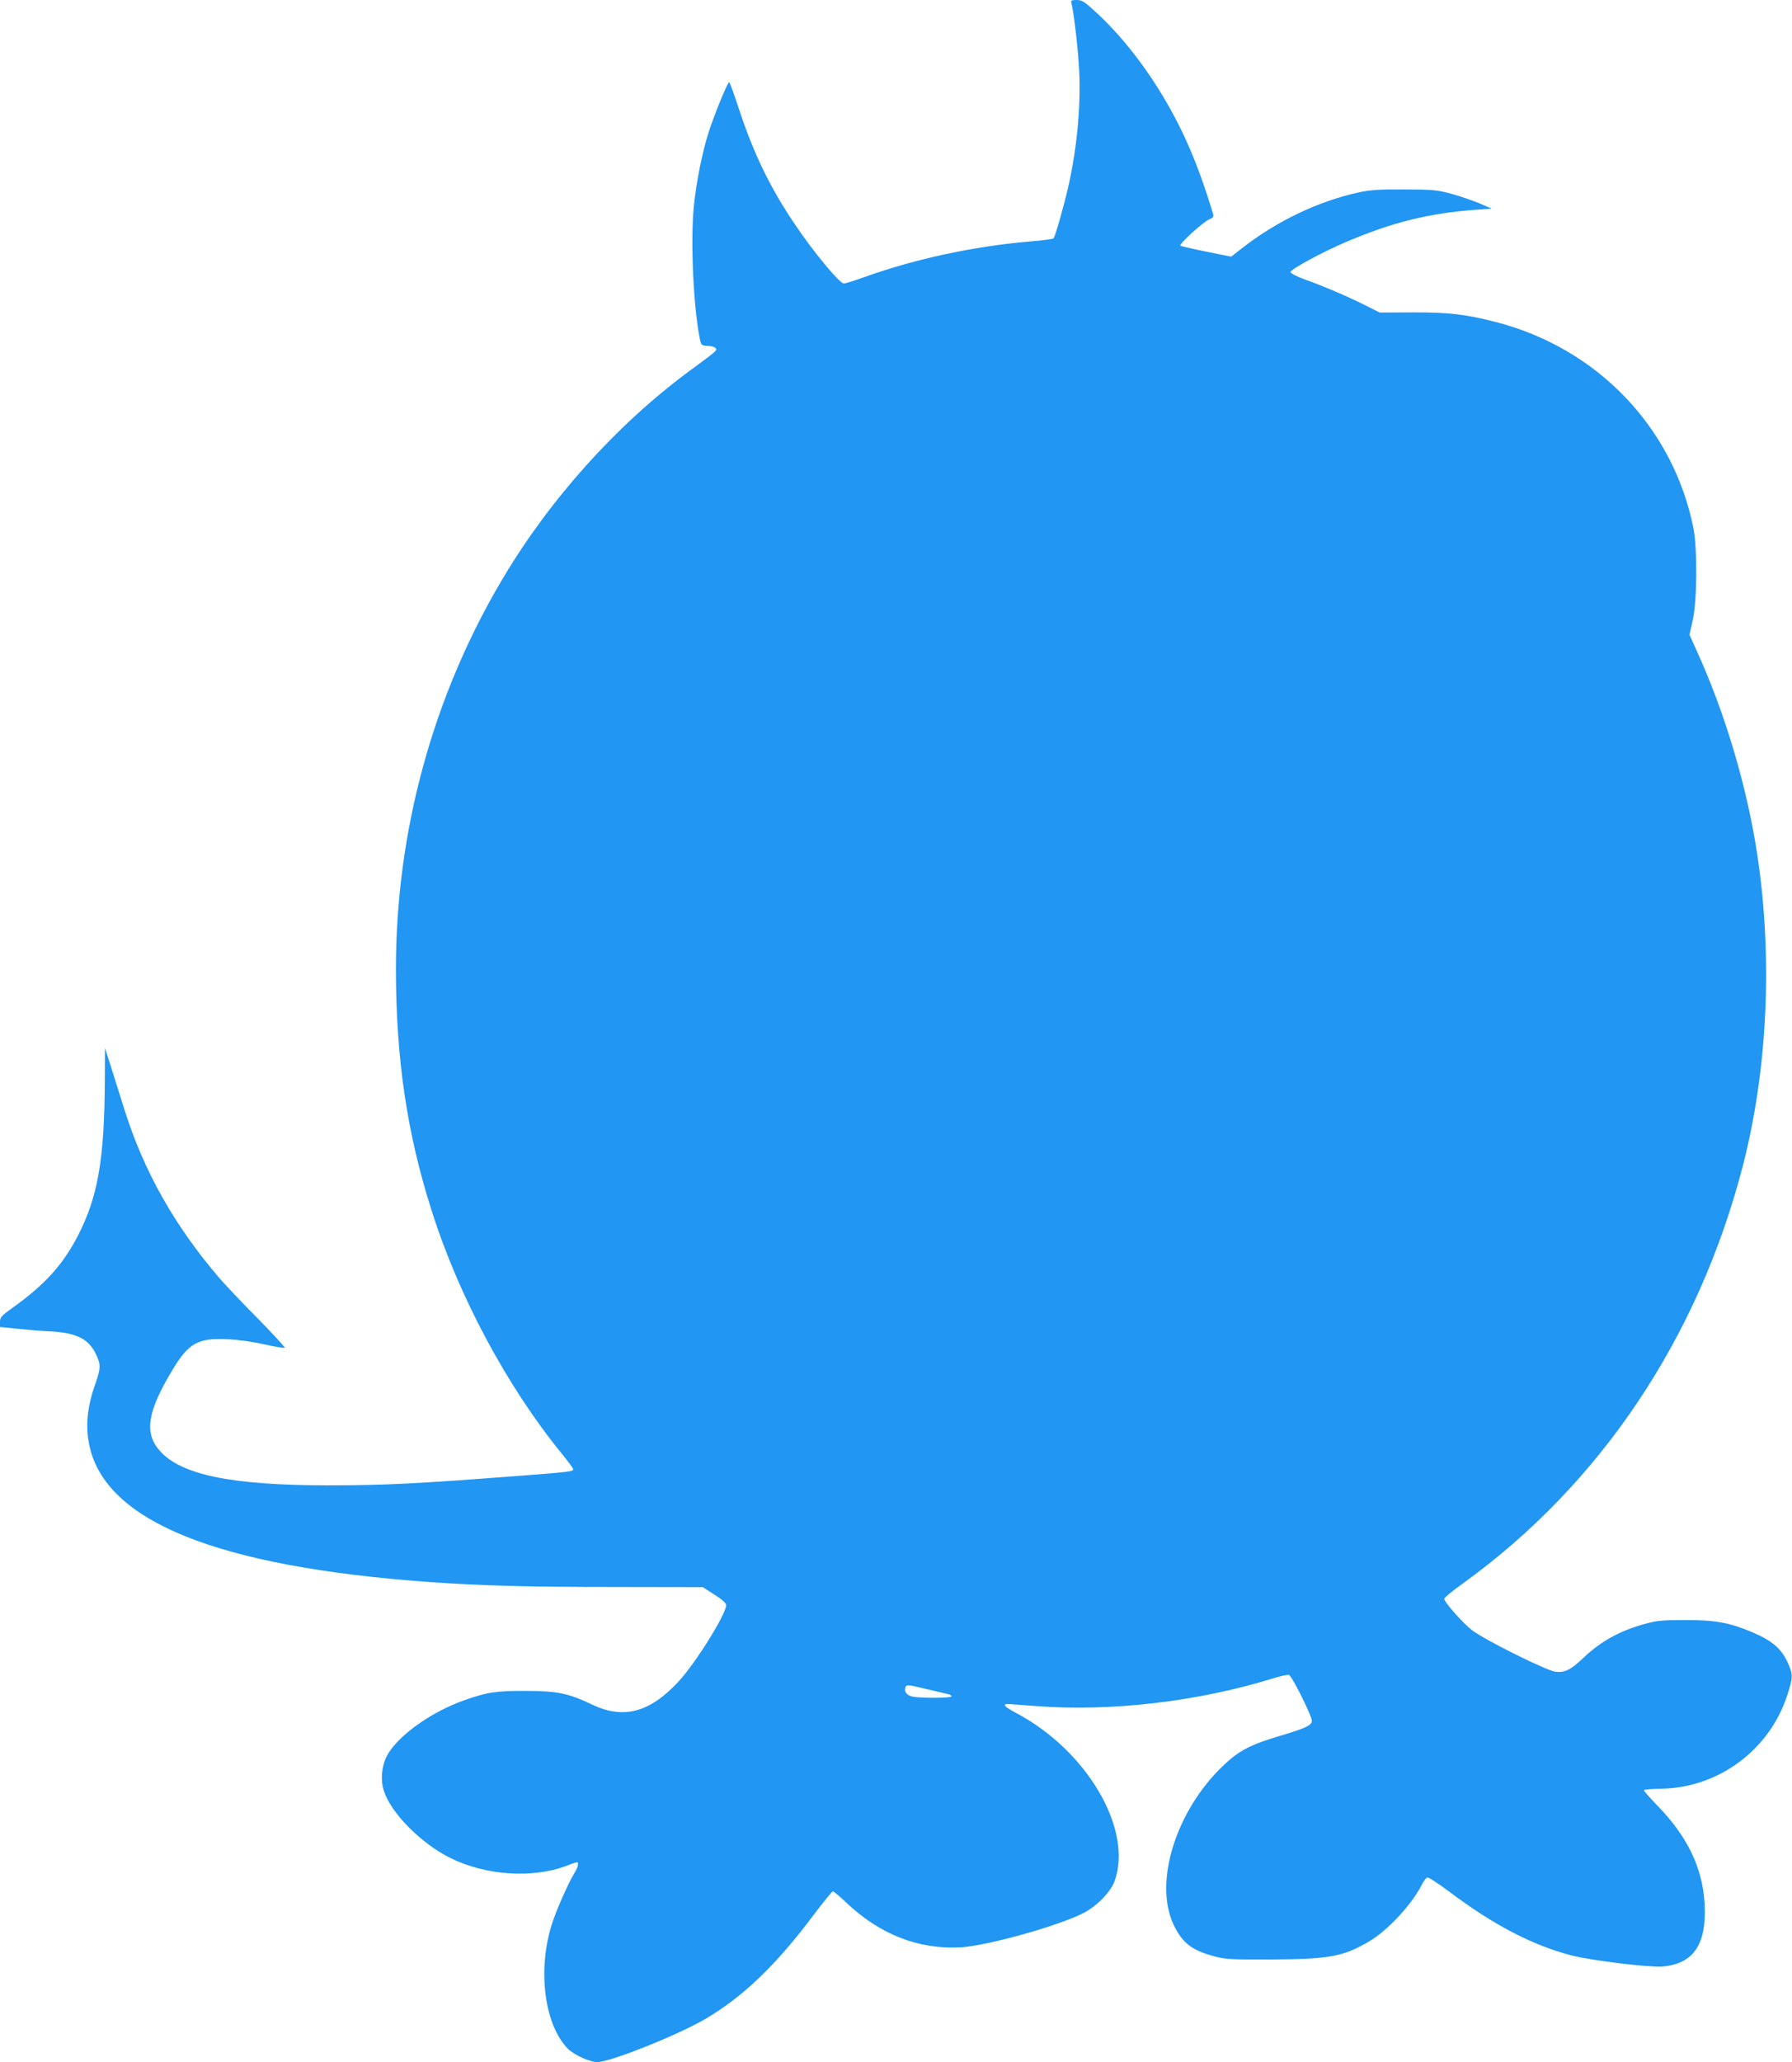 <?xml version="1.0" standalone="no"?>
<!DOCTYPE svg PUBLIC "-//W3C//DTD SVG 20010904//EN"
 "http://www.w3.org/TR/2001/REC-SVG-20010904/DTD/svg10.dtd">
<svg version="1.0" xmlns="http://www.w3.org/2000/svg"
 width="1113pt" height="1280pt" viewBox="0 0 1113 1280"
 preserveAspectRatio="xMidYMid meet">
<g transform="translate(0,1280) scale(0.1,-0.1)"
fill="#2196f3" stroke="none">
<path d="M6654 12783 c12 -42 37 -240 46 -378 17 -229 -8 -514 -65 -764 -30
-131 -82 -312 -92 -321 -4 -4 -71 -13 -148 -19 -347 -30 -707 -107 -1024 -220
-63 -23 -121 -41 -130 -41 -26 0 -192 200 -305 369 -154 228 -256 439 -348
719 -29 89 -56 162 -59 162 -10 0 -93 -202 -128 -312 -40 -125 -77 -311 -92
-462 -21 -217 -2 -627 38 -821 8 -38 11 -40 47 -42 21 0 43 -6 50 -13 13 -14
13 -14 -169 -148 -449 -333 -859 -790 -1153 -1284 -434 -729 -664 -1572 -663
-2430 1 -552 69 -1014 222 -1493 169 -534 470 -1094 808 -1508 39 -48 71 -91
71 -97 0 -14 -22 -17 -310 -39 -661 -51 -859 -61 -1220 -61 -593 1 -906 65
-1038 215 -98 111 -77 243 80 503 100 166 158 198 342 189 67 -3 158 -16 229
-32 65 -15 121 -24 125 -21 3 4 -73 86 -169 184 -97 97 -202 209 -235 247
-280 326 -471 665 -592 1050 -28 88 -66 210 -85 270 l-35 110 -1 -210 c-3
-483 -43 -715 -168 -957 -93 -179 -203 -301 -401 -443 -73 -52 -82 -62 -82
-90 l0 -32 108 -11 c59 -6 150 -14 203 -16 161 -9 237 -45 283 -138 33 -66 33
-91 -3 -191 -50 -142 -61 -261 -36 -379 100 -473 797 -753 2110 -848 322 -23
621 -31 1145 -31 l555 -1 72 -46 c49 -31 73 -53 73 -66 0 -55 -190 -360 -295
-473 -178 -193 -342 -237 -537 -144 -147 70 -217 85 -413 85 -183 1 -242 -8
-387 -60 -212 -76 -420 -229 -479 -351 -30 -63 -36 -147 -14 -212 45 -137 231
-324 410 -413 220 -110 513 -130 725 -49 30 12 58 21 63 21 14 0 7 -31 -16
-68 -37 -59 -112 -230 -140 -317 -90 -287 -45 -627 101 -773 38 -38 136 -82
181 -82 82 0 502 168 674 269 235 139 437 333 670 644 61 81 115 147 120 147
5 0 42 -31 82 -69 208 -198 448 -292 708 -279 167 9 614 134 770 215 83 44
168 132 191 200 112 321 -174 808 -613 1040 -78 41 -91 60 -38 55 18 -1 90 -7
161 -12 468 -36 1011 28 1480 174 43 13 84 22 92 19 19 -7 146 -262 142 -287
-4 -27 -41 -44 -198 -91 -185 -55 -254 -91 -352 -184 -293 -278 -433 -722
-310 -986 54 -114 111 -159 248 -197 73 -20 99 -22 364 -21 360 2 444 18 607
114 112 67 263 229 322 347 12 24 28 45 35 48 7 3 69 -37 137 -88 276 -208
521 -335 764 -397 123 -31 478 -74 558 -68 196 16 278 138 264 391 -13 223
-107 418 -296 611 -44 46 -81 88 -81 92 0 5 48 9 108 10 354 5 672 240 782
579 36 110 36 127 9 191 -41 97 -97 146 -225 201 -142 60 -231 76 -414 76
-140 0 -178 -3 -250 -23 -156 -42 -275 -107 -385 -211 -80 -76 -116 -94 -175
-87 -55 7 -434 195 -516 257 -55 41 -174 175 -174 196 0 7 54 51 121 99 850
614 1458 1521 1734 2590 153 594 186 1284 90 1925 -63 420 -199 881 -378 1273
l-44 97 20 88 c28 123 30 447 4 577 -126 623 -597 1114 -1226 1276 -187 48
-294 61 -519 60 l-203 -1 -87 44 c-110 55 -261 120 -377 161 -50 18 -90 39
-90 46 0 17 197 124 343 186 285 122 513 179 807 201 l100 7 -79 34 c-44 18
-123 45 -175 59 -87 23 -114 26 -291 26 -154 1 -213 -3 -280 -18 -253 -55
-512 -179 -729 -349 l-64 -50 -155 31 c-85 17 -157 34 -161 37 -9 10 139 145
177 162 27 11 32 18 26 36 -103 343 -213 586 -379 837 -104 156 -218 293 -337
404 -83 77 -97 86 -131 86 -32 0 -37 -3 -33 -17z m-897 -10468 c59 -14 118
-28 131 -31 12 -2 22 -9 22 -14 0 -11 -196 -12 -244 -1 -33 7 -52 31 -43 55 8
20 6 21 134 -9z"/>
</g>
</svg>
